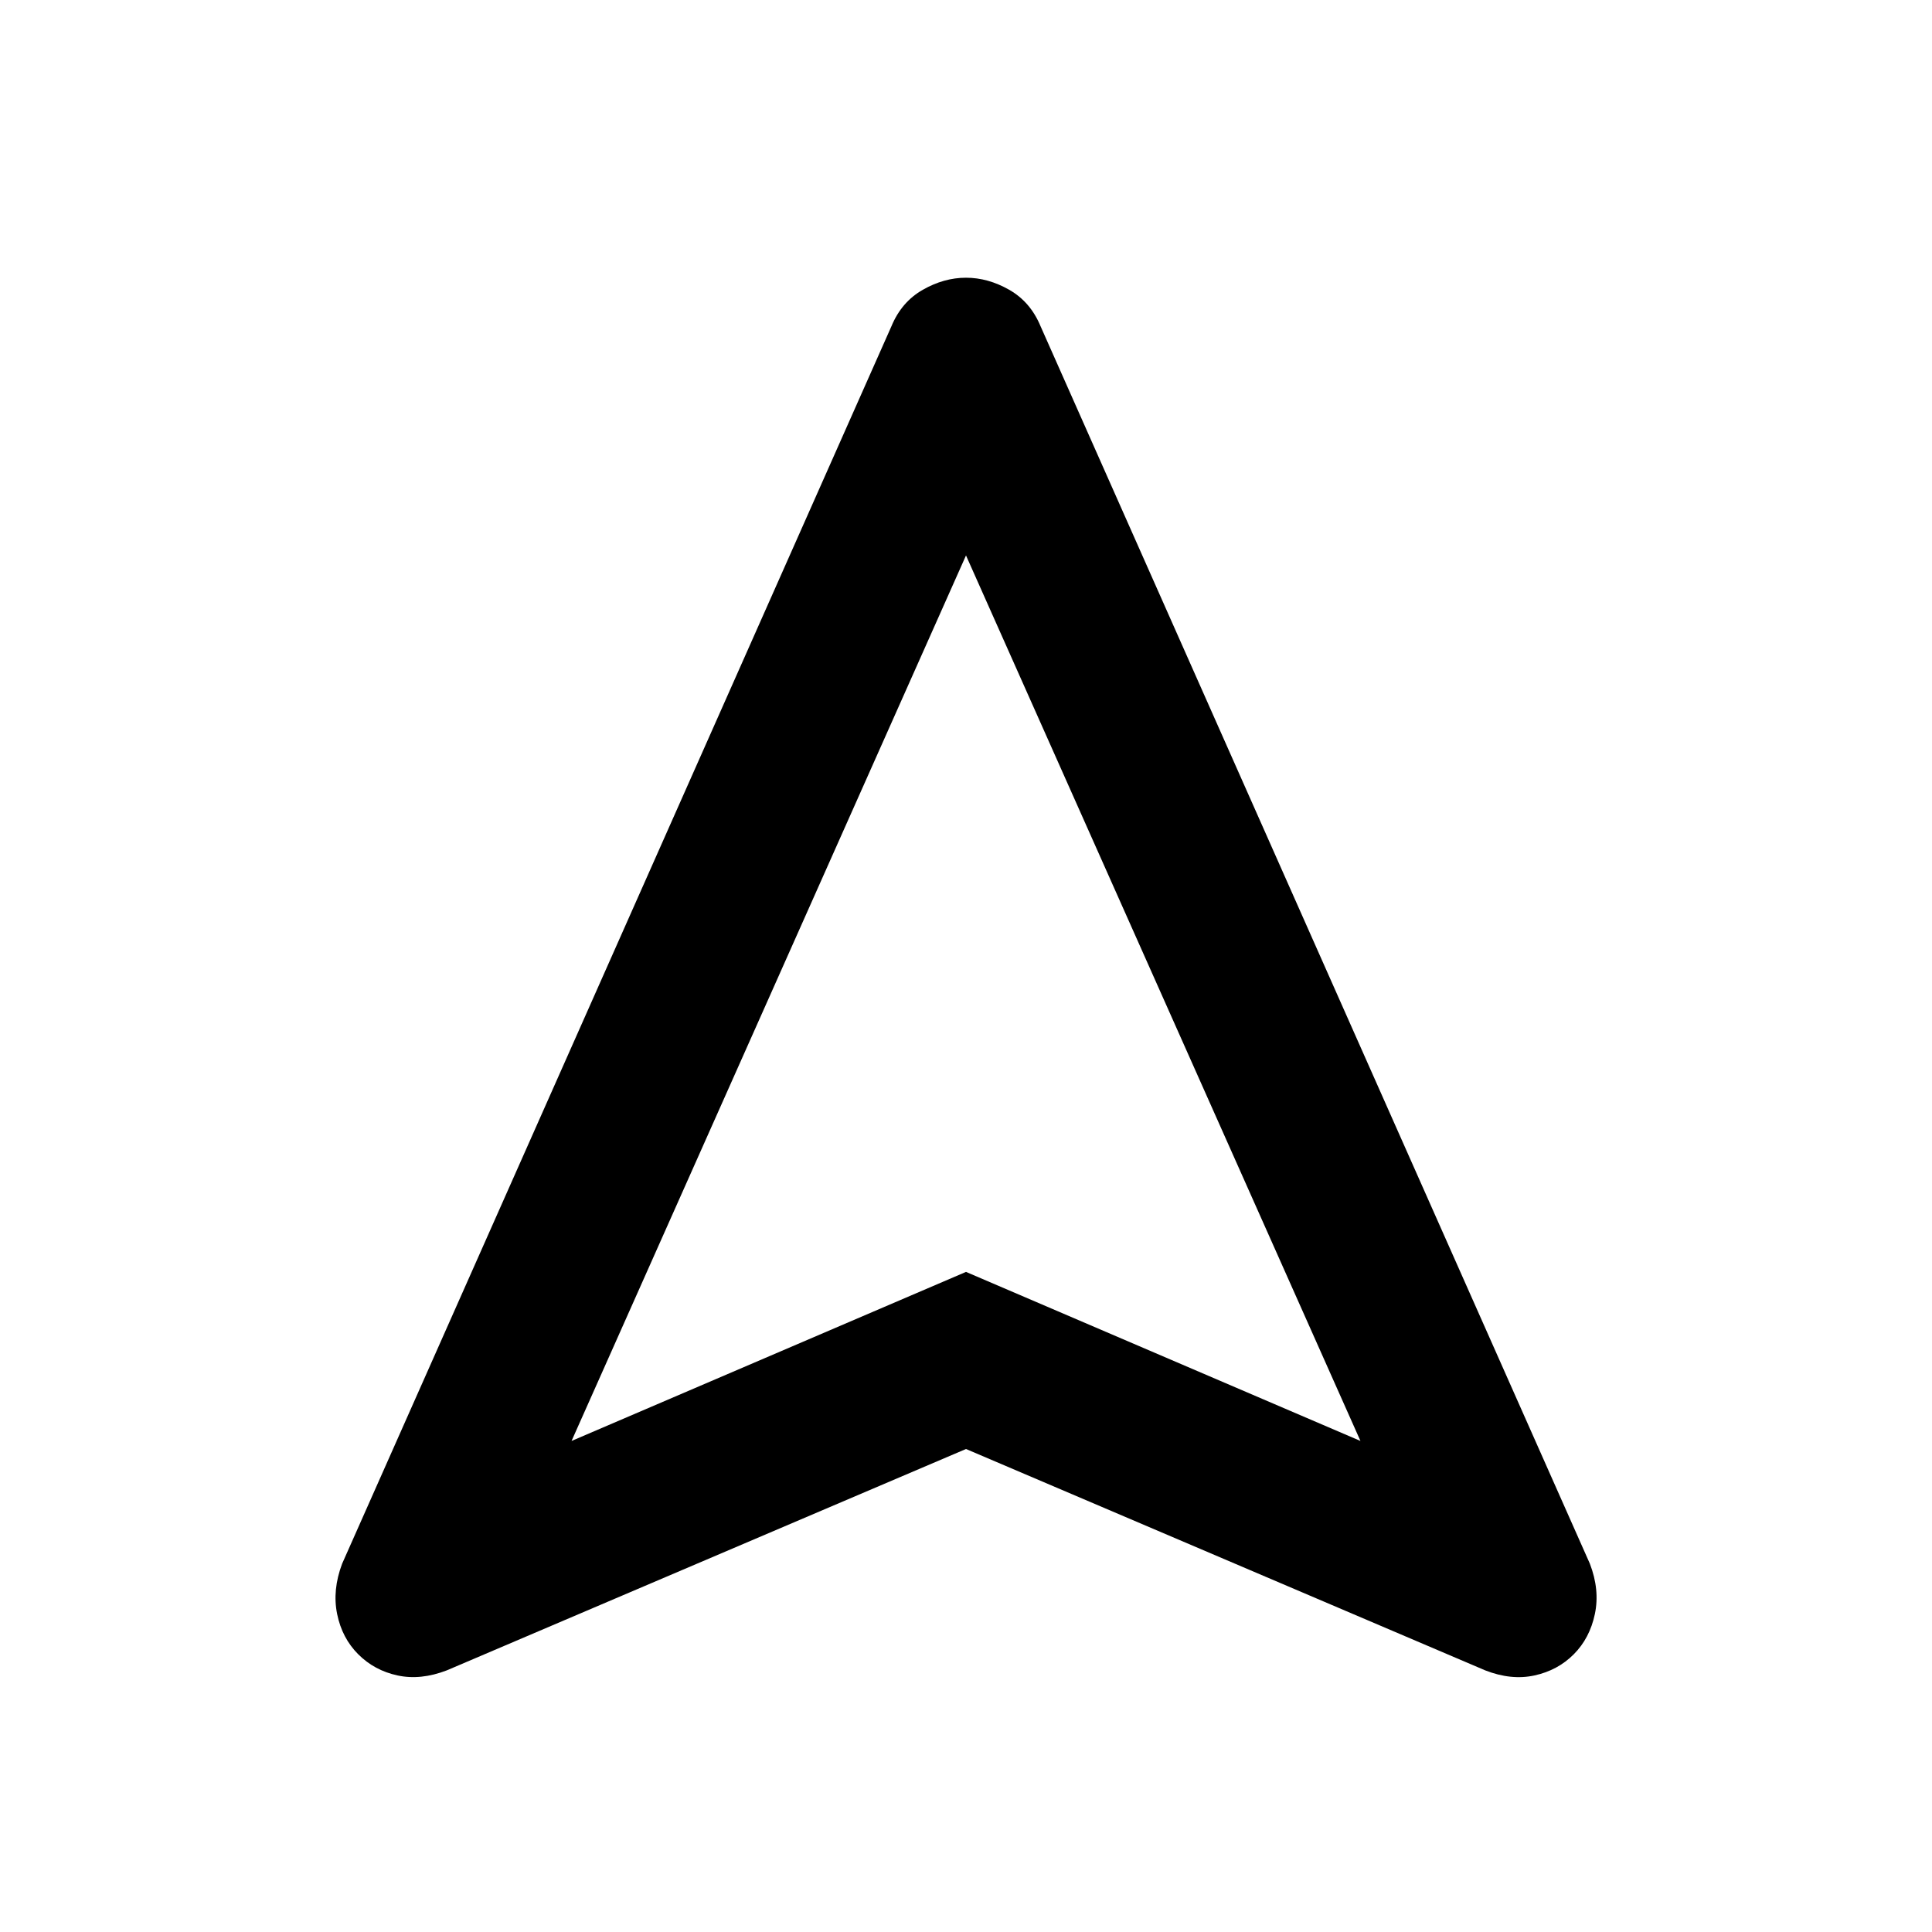 <?xml version="1.0" encoding="utf-8"?>
<!-- Generator: www.svgicons.com -->
<svg xmlns="http://www.w3.org/2000/svg" width="800" height="800" viewBox="0 0 24 24">
<path fill="currentColor" d="m12 18l-6.45 2.75q-.325.125-.612.063t-.488-.263t-.262-.5t.062-.625L11.075 4.05q.125-.3.388-.45T12 3.45t.537.15t.388.45l6.825 15.375q.125.325.062.625t-.262.5t-.488.263t-.612-.063zm-4.9-.1l4.9-2.1l4.9 2.1l-4.9-11zm4.9-2.1"/>
</svg>